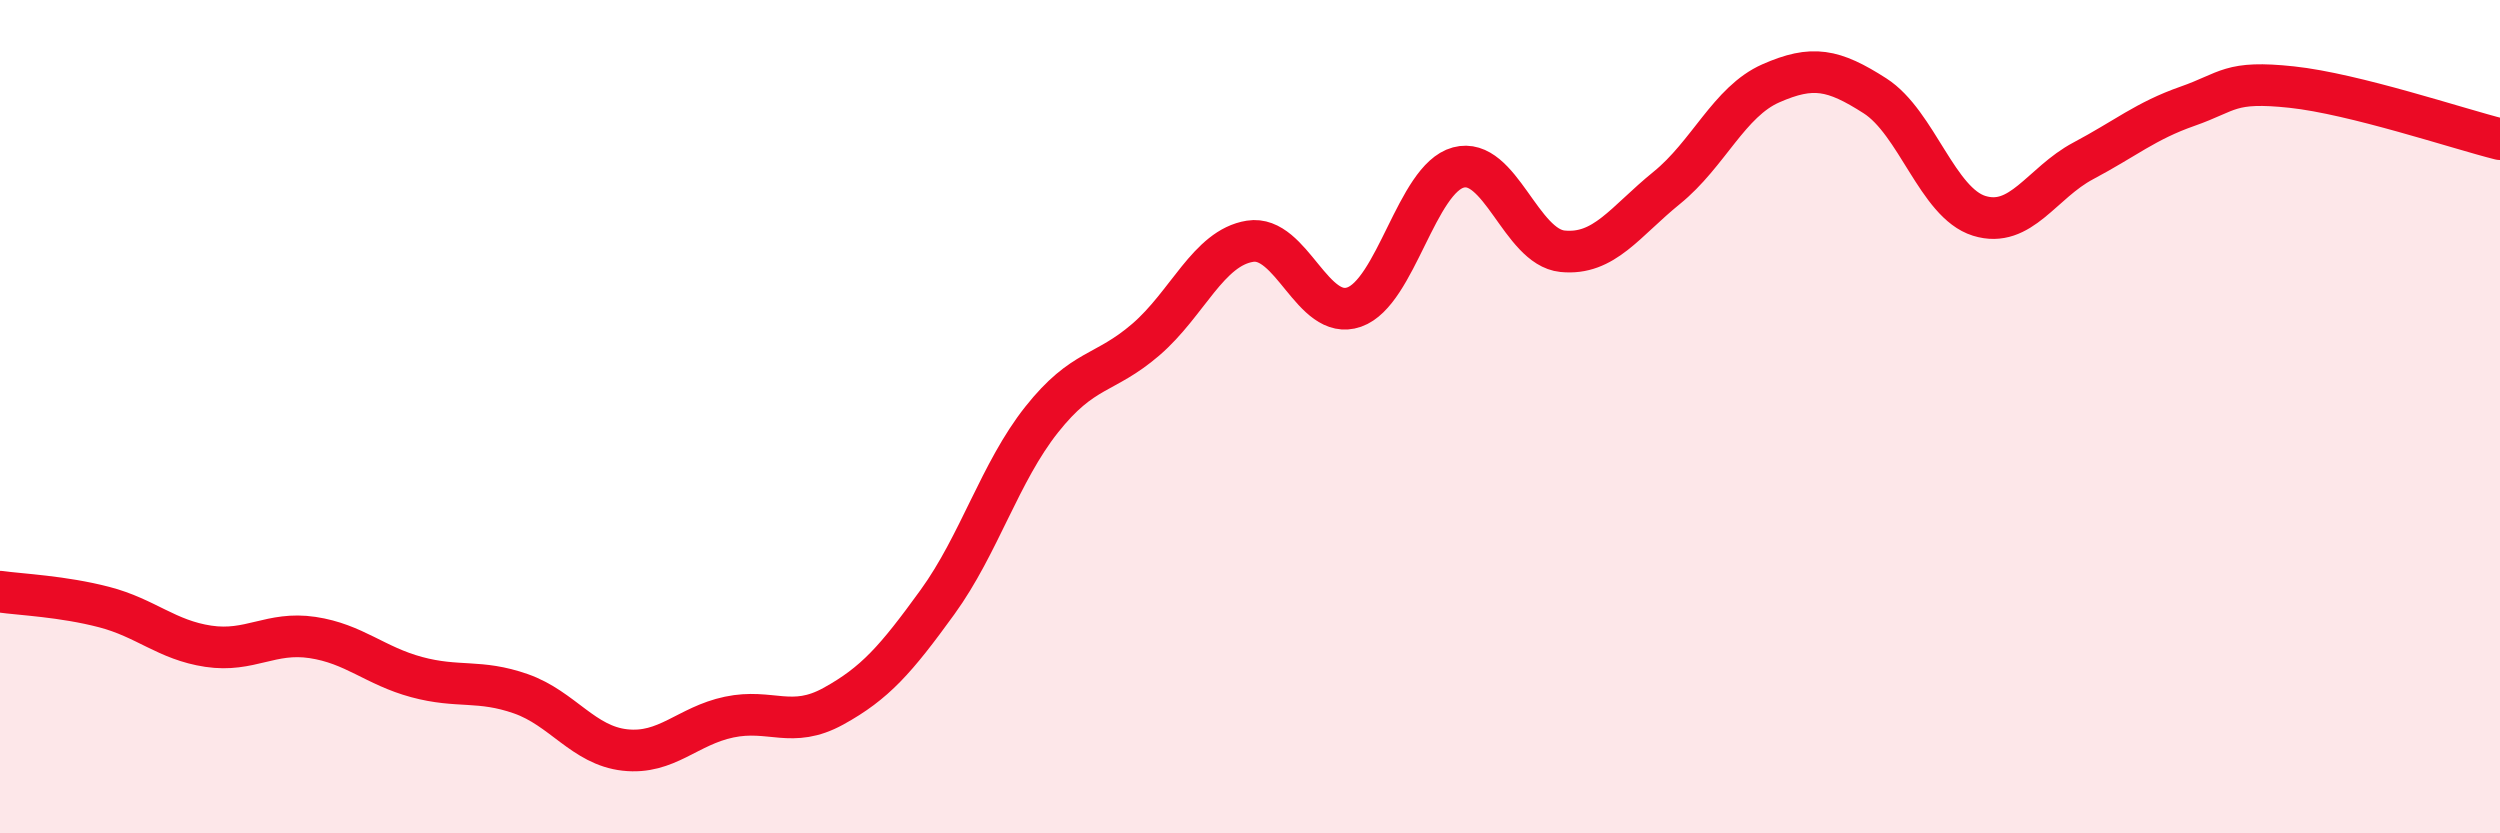
    <svg width="60" height="20" viewBox="0 0 60 20" xmlns="http://www.w3.org/2000/svg">
      <path
        d="M 0,14.2 C 0.5,14.27 1.5,14.31 2.5,14.57 C 3.5,14.83 4,15.36 5,15.51 C 6,15.66 6.5,15.15 7.5,15.3 C 8.5,15.45 9,15.98 10,16.25 C 11,16.52 11.5,16.3 12.5,16.65 C 13.5,17 14,17.89 15,18 C 16,18.11 16.5,17.42 17.5,17.21 C 18.5,17 19,17.5 20,16.95 C 21,16.4 21.5,15.83 22.5,14.45 C 23.5,13.07 24,11.33 25,10.07 C 26,8.81 26.5,9.01 27.5,8.15 C 28.5,7.29 29,5.95 30,5.79 C 31,5.63 31.5,7.72 32.5,7.37 C 33.5,7.02 34,4.29 35,4.02 C 36,3.75 36.5,5.93 37.5,6.03 C 38.5,6.13 39,5.32 40,4.51 C 41,3.7 41.5,2.44 42.5,2 C 43.5,1.56 44,1.66 45,2.3 C 46,2.94 46.5,4.87 47.5,5.18 C 48.5,5.49 49,4.39 50,3.86 C 51,3.33 51.5,2.9 52.5,2.55 C 53.5,2.2 53.5,1.93 55,2.09 C 56.5,2.25 59,3.09 60,3.34L60 20L0 20Z"
        fill="#EB0A25"
        opacity="0.1"
        stroke-linecap="round"
        stroke-linejoin="round"
      />
      <path
        d="M 0,14.2 C 0.5,14.27 1.5,14.31 2.5,14.57 C 3.5,14.83 4,15.36 5,15.51 C 6,15.66 6.5,15.15 7.5,15.3 C 8.5,15.45 9,15.98 10,16.25 C 11,16.52 11.5,16.3 12.5,16.65 C 13.5,17 14,17.89 15,18 C 16,18.11 16.5,17.42 17.5,17.21 C 18.5,17 19,17.5 20,16.95 C 21,16.4 21.5,15.83 22.5,14.45 C 23.5,13.07 24,11.33 25,10.07 C 26,8.81 26.5,9.01 27.5,8.15 C 28.5,7.29 29,5.95 30,5.79 C 31,5.63 31.5,7.72 32.5,7.37 C 33.5,7.02 34,4.29 35,4.02 C 36,3.75 36.5,5.93 37.5,6.03 C 38.5,6.13 39,5.32 40,4.51 C 41,3.7 41.5,2.44 42.5,2 C 43.5,1.56 44,1.66 45,2.3 C 46,2.94 46.5,4.87 47.5,5.18 C 48.5,5.49 49,4.39 50,3.86 C 51,3.33 51.5,2.9 52.5,2.55 C 53.5,2.2 53.5,1.93 55,2.09 C 56.5,2.25 59,3.09 60,3.34"
        stroke="#EB0A25"
        stroke-width="1"
        fill="none"
        stroke-linecap="round"
        stroke-linejoin="round"
      />
    </svg>
  